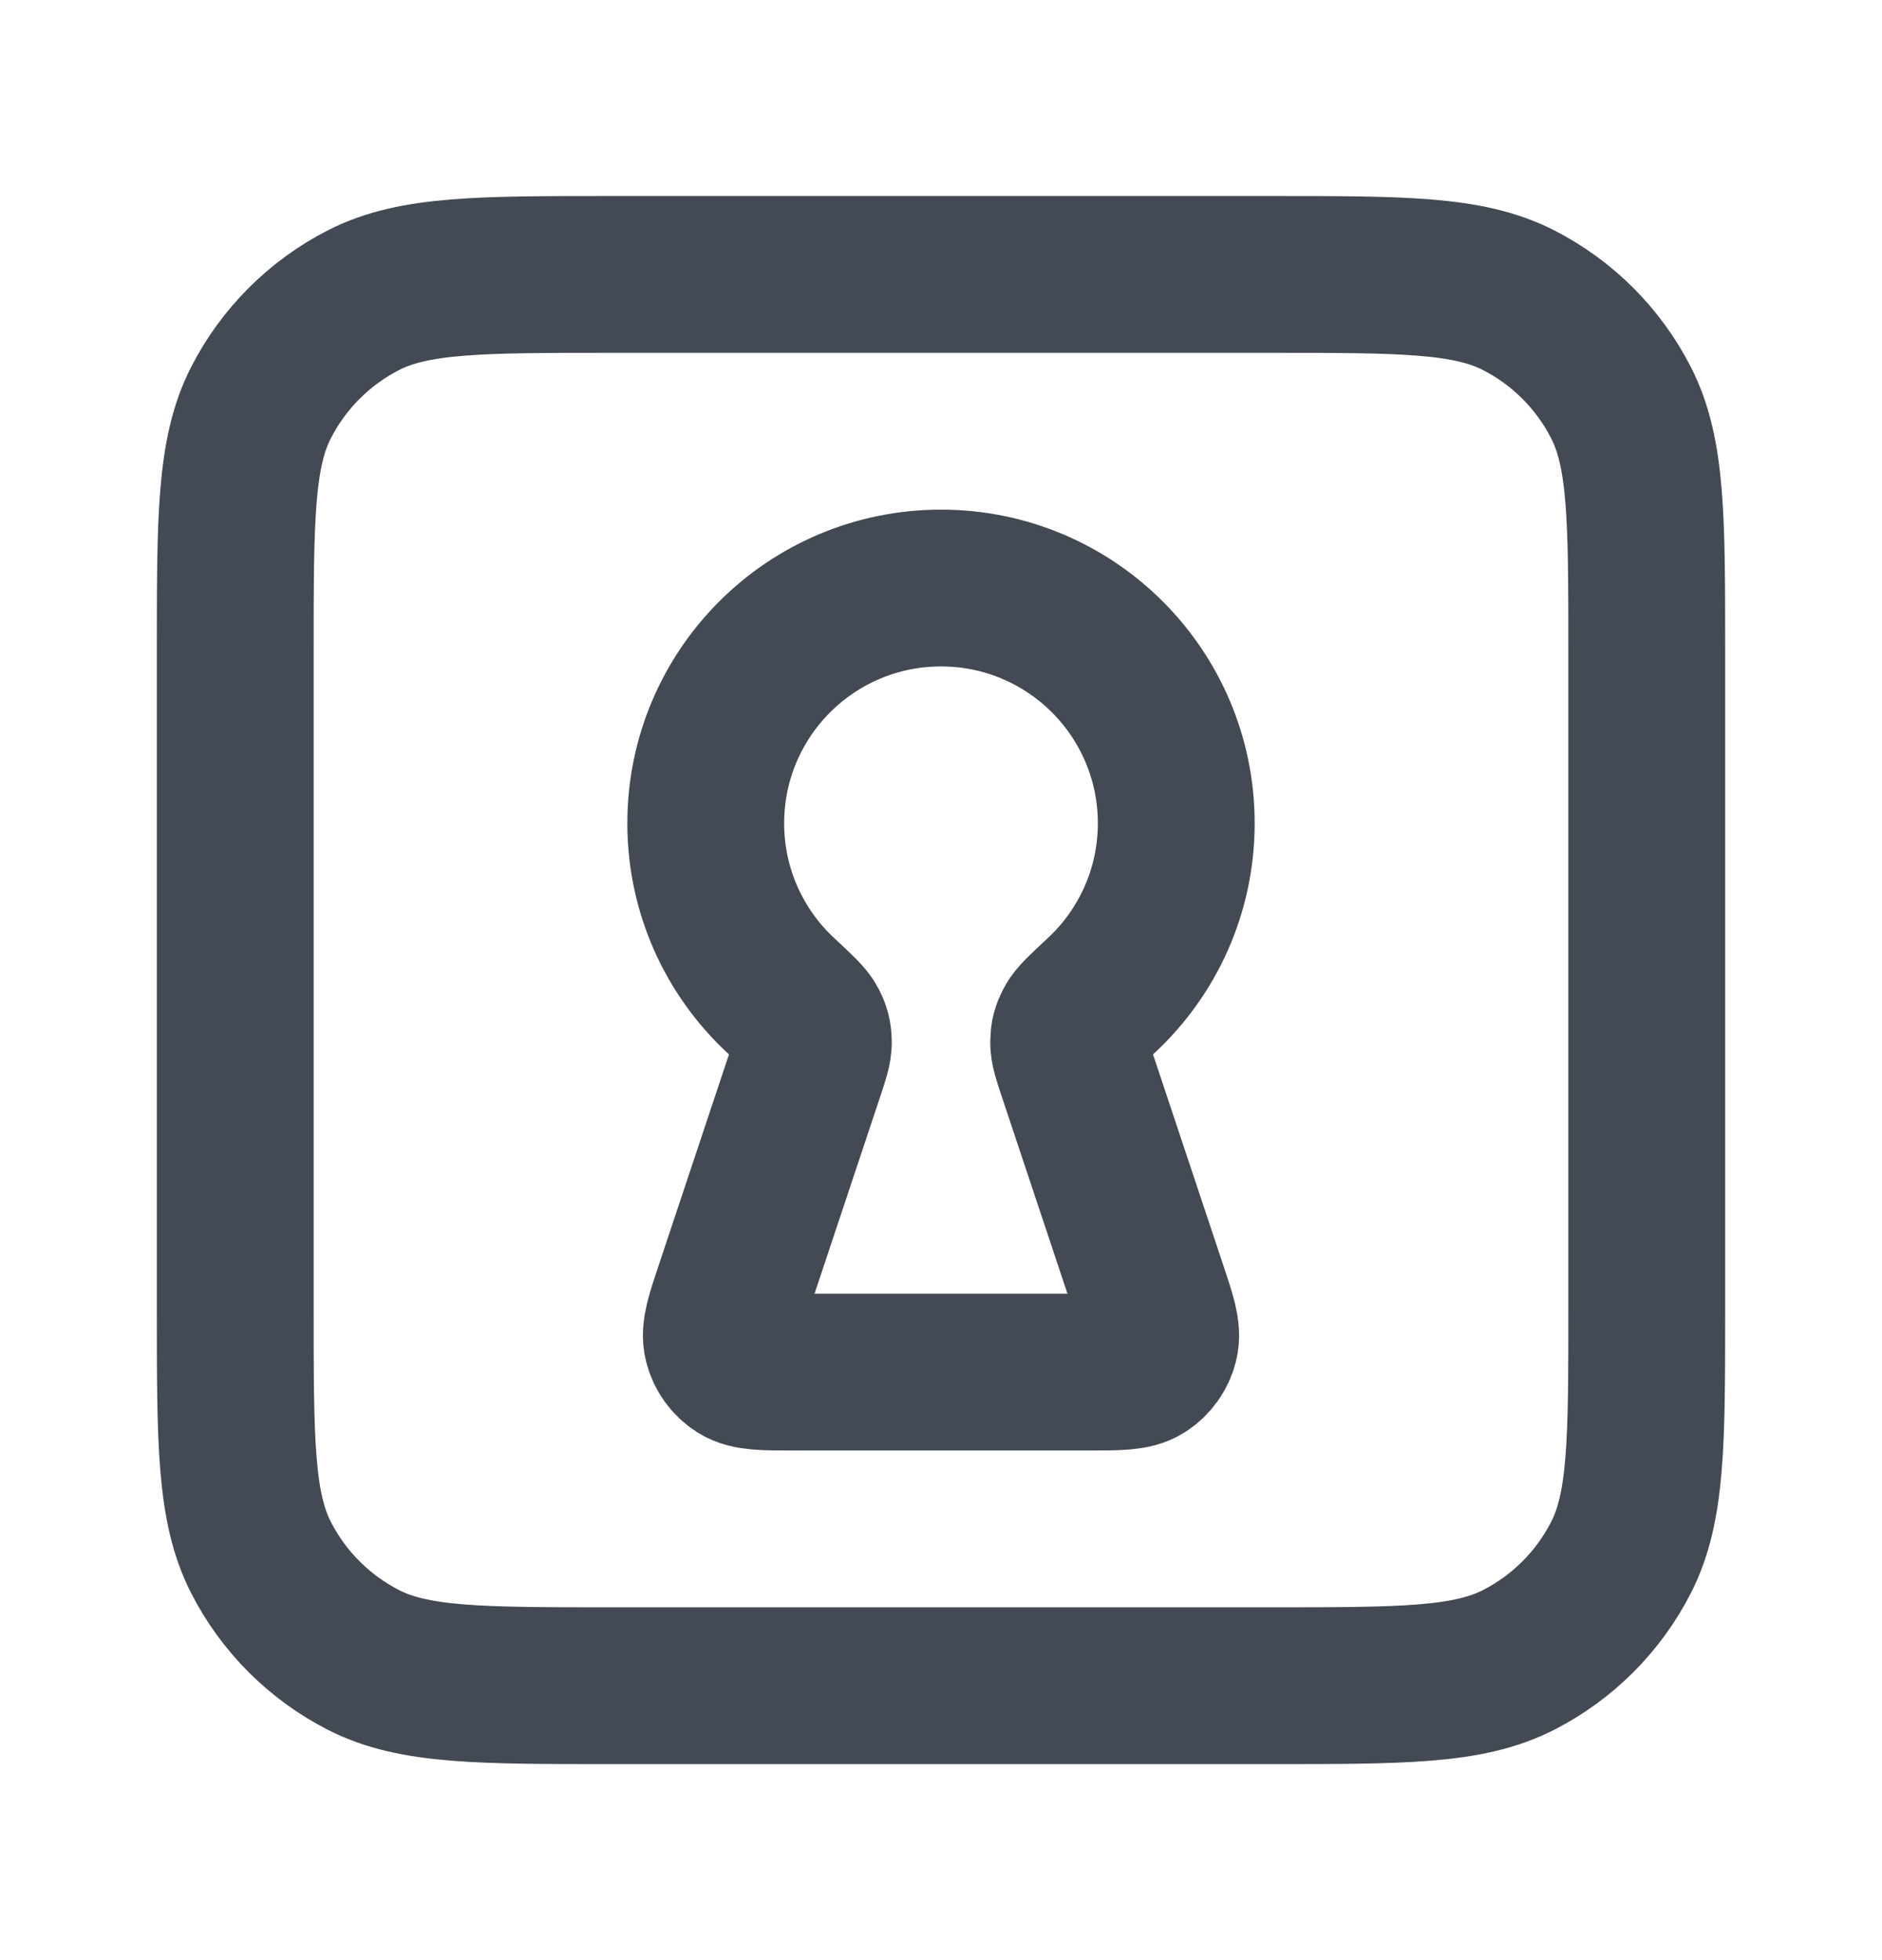 <svg width="24" height="25" viewBox="0 0 24 25" fill="none" xmlns="http://www.w3.org/2000/svg">
<path d="M16.2 21.5C17.88 21.5 18.72 21.5 19.362 21.173C19.927 20.885 20.385 20.427 20.673 19.862C21 19.22 21 18.38 21 16.7V8.3C21 6.62 21 5.78 20.673 5.138C20.385 4.574 19.927 4.115 19.362 3.827C18.72 3.5 17.88 3.5 16.2 3.5L7.8 3.5C6.12 3.5 5.28 3.5 4.638 3.827C4.074 4.115 3.615 4.574 3.327 5.138C3 5.78 3 6.62 3 8.3L3 16.7C3 18.38 3 19.22 3.327 19.862C3.615 20.427 4.074 20.885 4.638 21.173C5.28 21.5 6.12 21.5 7.8 21.5H16.2Z" stroke="#434A54" stroke-width="2" stroke-linecap="round" stroke-linejoin="round"/>
<path d="M13.732 13.695C13.661 13.483 13.626 13.377 13.628 13.291C13.63 13.2 13.642 13.152 13.684 13.071C13.723 12.994 13.83 12.895 14.043 12.697C14.632 12.149 15 11.367 15 10.5C15 8.843 13.657 7.5 12 7.5C10.343 7.5 9 8.843 9 10.5C9 11.367 9.368 12.149 9.957 12.697C10.17 12.895 10.277 12.994 10.316 13.071C10.358 13.152 10.37 13.2 10.372 13.291C10.374 13.377 10.339 13.483 10.268 13.695L9.351 16.447C9.232 16.802 9.173 16.98 9.209 17.122C9.24 17.246 9.317 17.353 9.425 17.422C9.548 17.5 9.735 17.5 10.11 17.5H13.89C14.265 17.5 14.452 17.5 14.575 17.422C14.683 17.353 14.76 17.246 14.791 17.122C14.827 16.98 14.768 16.802 14.649 16.447L13.732 13.695Z" stroke="#434A54" stroke-width="2" stroke-linecap="round" stroke-linejoin="round"/>
</svg>
